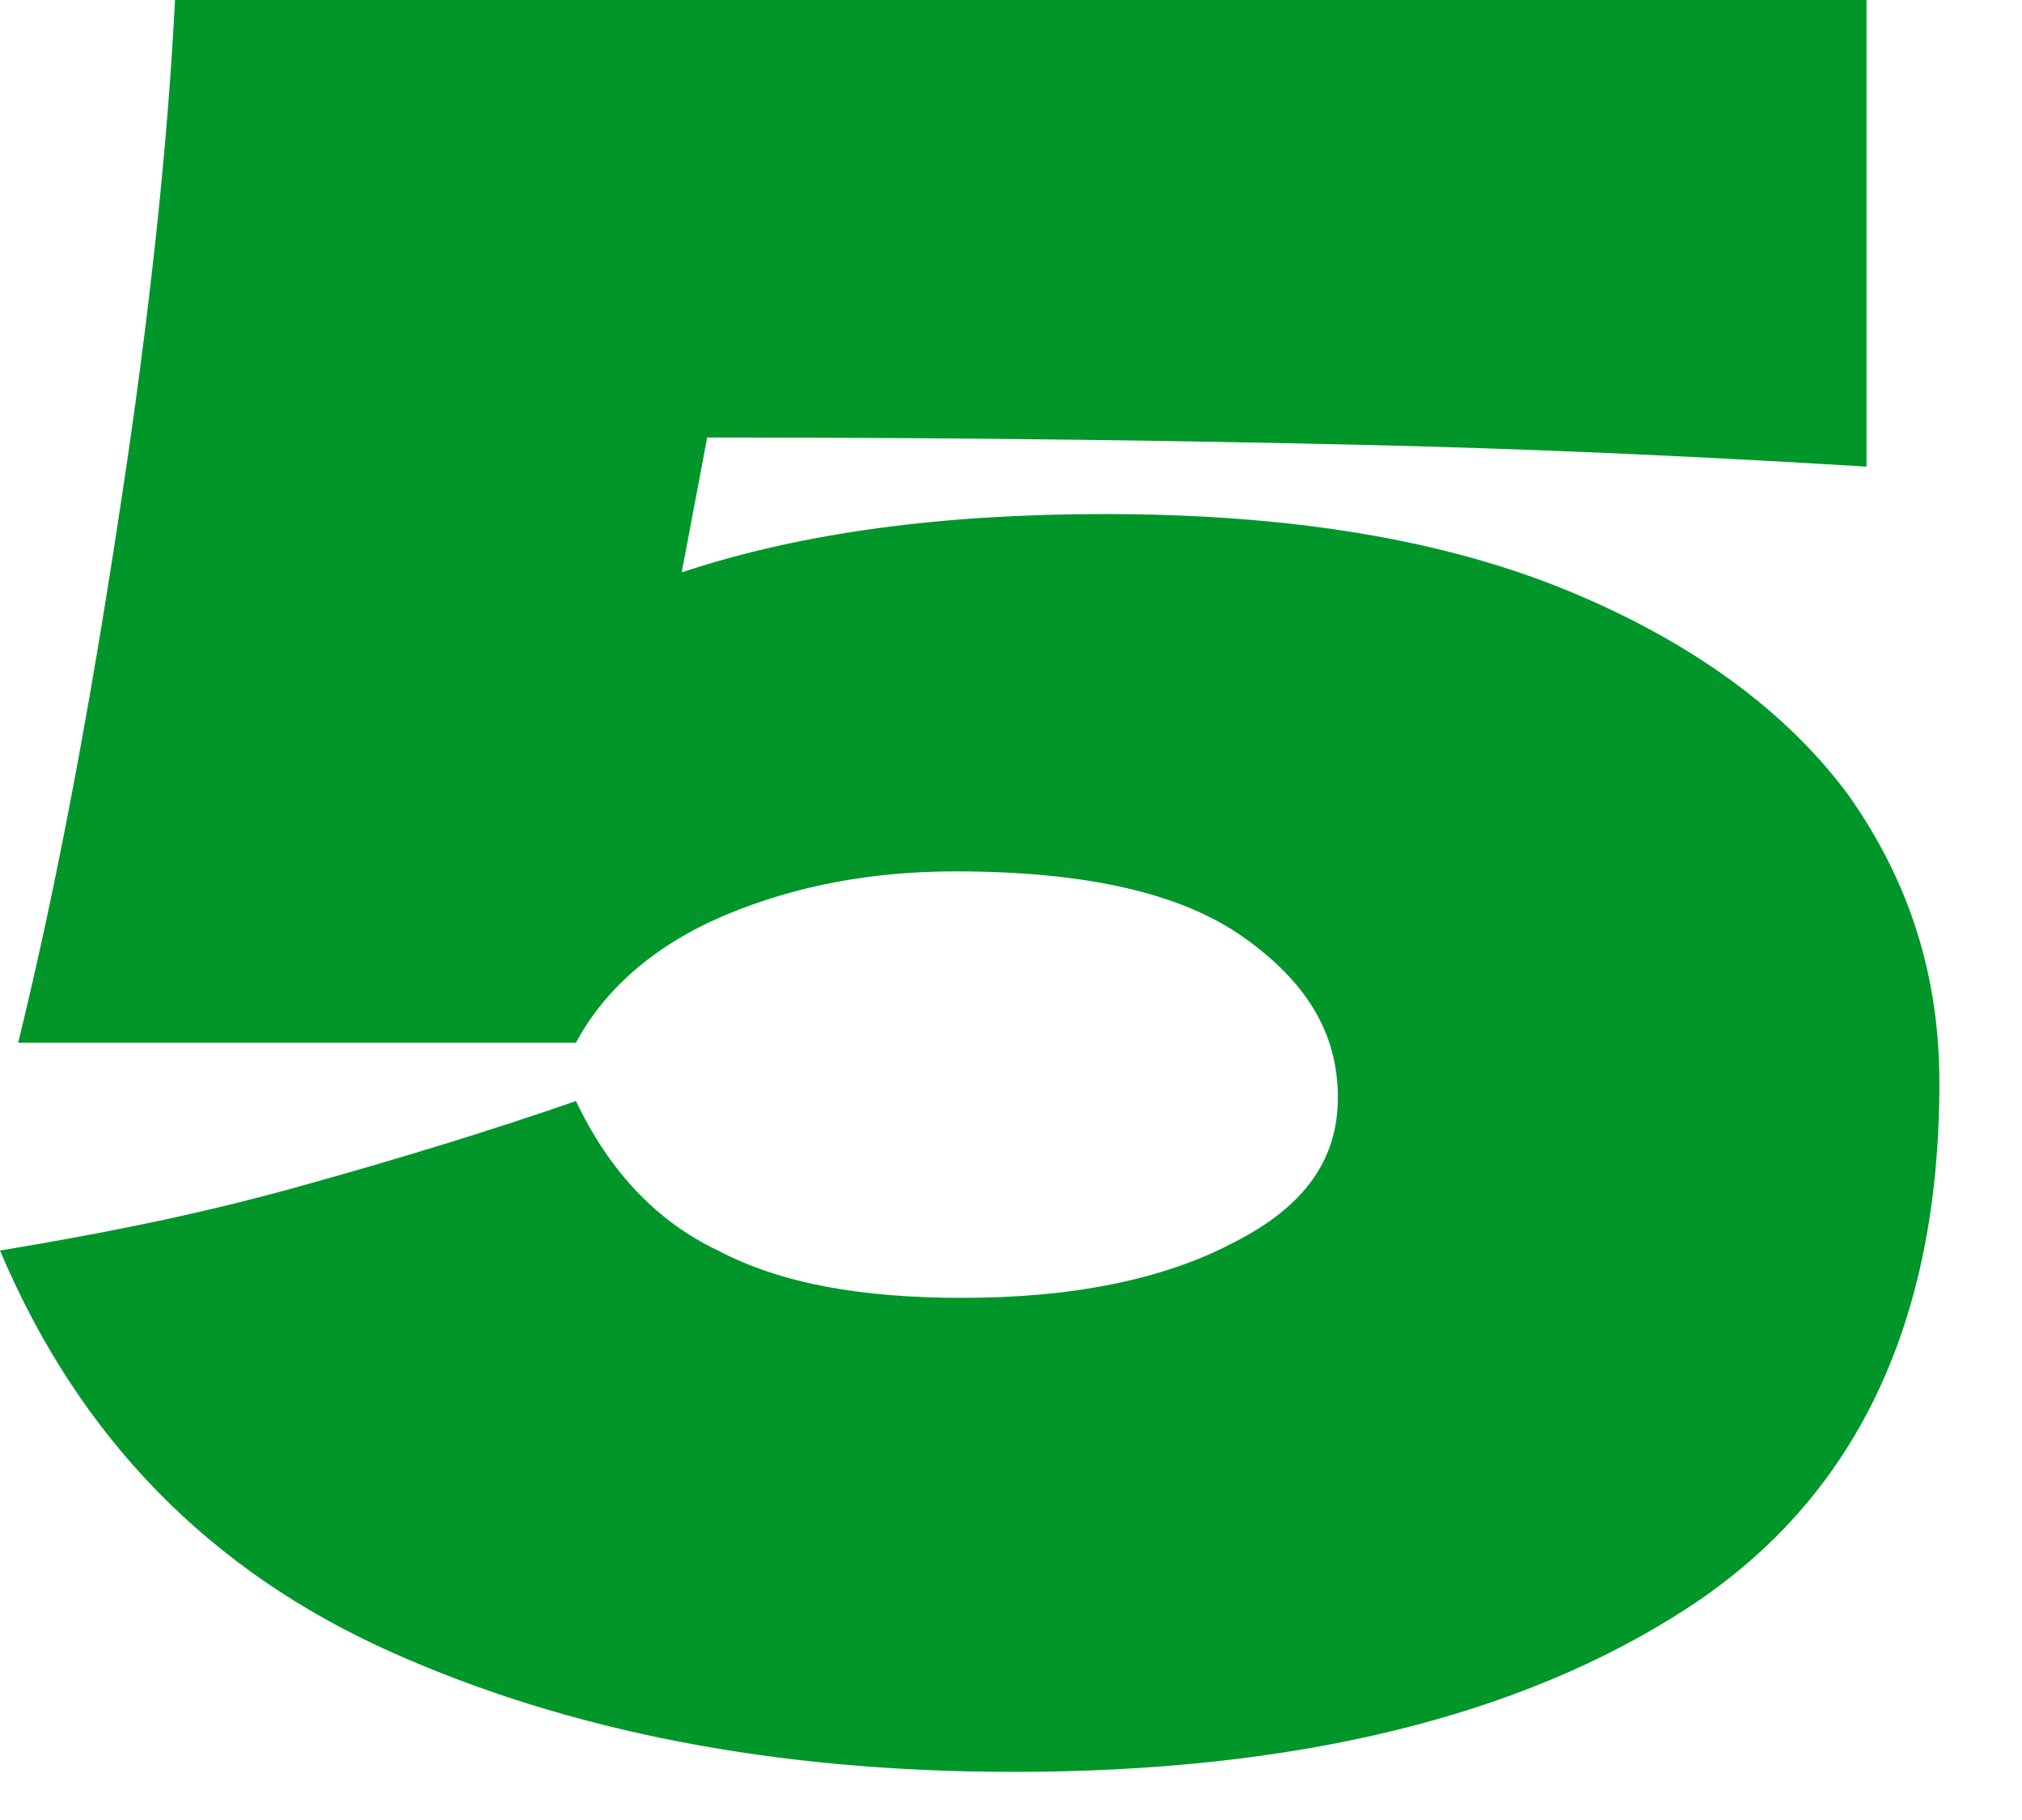 <?xml version="1.0" encoding="utf-8"?>
<svg xmlns="http://www.w3.org/2000/svg" fill="none" height="100%" overflow="visible" preserveAspectRatio="none" style="display: block;" viewBox="0 0 20 18" width="100%">
<path d="M15.505 5.841C16.731 6.346 17.668 7.031 18.281 7.861C18.894 8.726 19.183 9.663 19.183 10.709C19.183 13.089 18.353 14.82 16.695 15.901C15.036 16.983 12.8 17.524 10.024 17.524C7.68 17.524 5.625 17.127 3.858 16.334C2.091 15.541 0.793 14.243 0 12.368C0.865 12.224 1.839 12.043 2.885 11.755C3.93 11.466 4.868 11.178 5.697 10.889C6.022 11.575 6.49 12.079 7.103 12.368C7.716 12.692 8.51 12.836 9.519 12.836C10.601 12.836 11.502 12.656 12.188 12.296C12.909 11.935 13.233 11.466 13.233 10.853C13.233 10.204 12.909 9.7 12.296 9.267C11.683 8.834 10.745 8.618 9.447 8.618C8.618 8.618 7.861 8.762 7.175 9.05C6.49 9.339 5.986 9.772 5.697 10.312H0.18C0.577 8.69 0.901 6.923 1.19 5.012C1.478 3.137 1.659 1.442 1.731 0H18.462V4.615C16.695 4.507 15.036 4.435 13.45 4.399C11.863 4.363 9.808 4.327 6.995 4.327L6.743 5.661C7.933 5.264 9.339 5.084 10.925 5.084C12.764 5.084 14.279 5.337 15.505 5.841Z" fill="#00962A" id="Vector"/>
</svg>